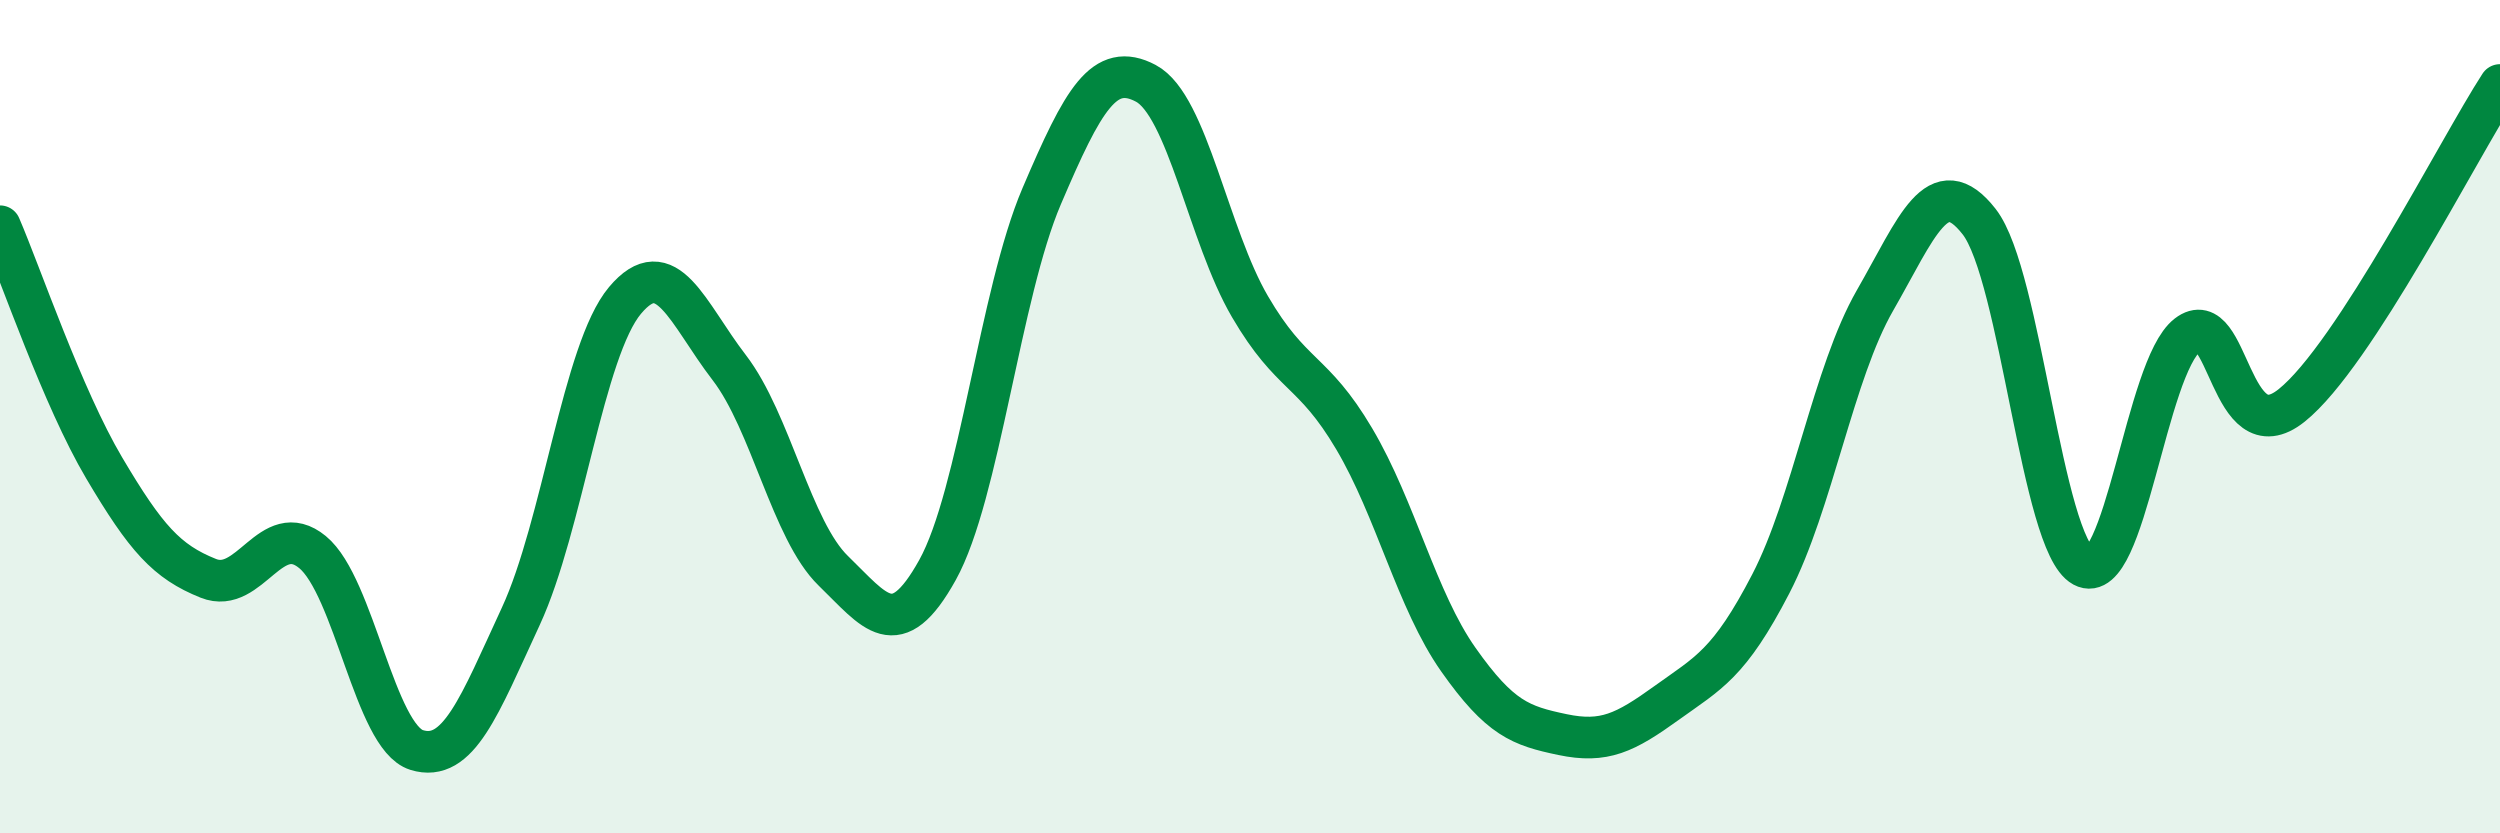 
    <svg width="60" height="20" viewBox="0 0 60 20" xmlns="http://www.w3.org/2000/svg">
      <path
        d="M 0,5.43 C 0.5,6.59 1.5,9.54 2.5,11.23 C 3.5,12.92 4,13.48 5,13.88 C 6,14.28 6.5,12.43 7.5,13.25 C 8.5,14.07 9,17.69 10,18 C 11,18.31 11.5,16.95 12.5,14.79 C 13.5,12.63 14,8.4 15,7.21 C 16,6.02 16.5,7.52 17.5,8.82 C 18.5,10.12 19,12.73 20,13.7 C 21,14.67 21.5,15.48 22.5,13.68 C 23.5,11.88 24,7.05 25,4.71 C 26,2.37 26.5,1.47 27.5,2 C 28.5,2.53 29,5.65 30,7.36 C 31,9.07 31.5,8.84 32.5,10.53 C 33.5,12.22 34,14.41 35,15.83 C 36,17.25 36.5,17.42 37.5,17.63 C 38.5,17.84 39,17.59 40,16.87 C 41,16.15 41.5,15.94 42.5,14.01 C 43.5,12.08 44,8.95 45,7.21 C 46,5.47 46.5,4.04 47.5,5.32 C 48.5,6.6 49,13.05 50,13.59 C 51,14.13 51.5,8.81 52.5,8.04 C 53.5,7.27 53.5,10.93 55,9.73 C 56.5,8.53 59,3.58 60,2.04L60 20L0 20Z"
        fill="#008740"
        opacity="0.1"
        stroke-linecap="round"
        stroke-linejoin="round"
      />
      <path
        d="M 0,5.43 C 0.5,6.59 1.5,9.54 2.5,11.23 C 3.5,12.92 4,13.48 5,13.88 C 6,14.28 6.5,12.43 7.5,13.25 C 8.5,14.07 9,17.69 10,18 C 11,18.31 11.5,16.95 12.5,14.79 C 13.5,12.63 14,8.4 15,7.21 C 16,6.02 16.5,7.52 17.5,8.82 C 18.5,10.12 19,12.73 20,13.7 C 21,14.67 21.5,15.48 22.5,13.68 C 23.5,11.88 24,7.05 25,4.71 C 26,2.37 26.5,1.47 27.5,2 C 28.5,2.53 29,5.65 30,7.36 C 31,9.07 31.5,8.84 32.5,10.53 C 33.5,12.22 34,14.41 35,15.83 C 36,17.25 36.5,17.42 37.5,17.63 C 38.5,17.84 39,17.59 40,16.87 C 41,16.15 41.5,15.94 42.5,14.01 C 43.5,12.08 44,8.95 45,7.21 C 46,5.47 46.5,4.04 47.5,5.32 C 48.5,6.6 49,13.05 50,13.59 C 51,14.13 51.5,8.81 52.5,8.04 C 53.5,7.27 53.5,10.93 55,9.73 C 56.5,8.53 59,3.58 60,2.04"
        stroke="#008740"
        stroke-width="1"
        fill="none"
        stroke-linecap="round"
        stroke-linejoin="round"
      />
    </svg>
  